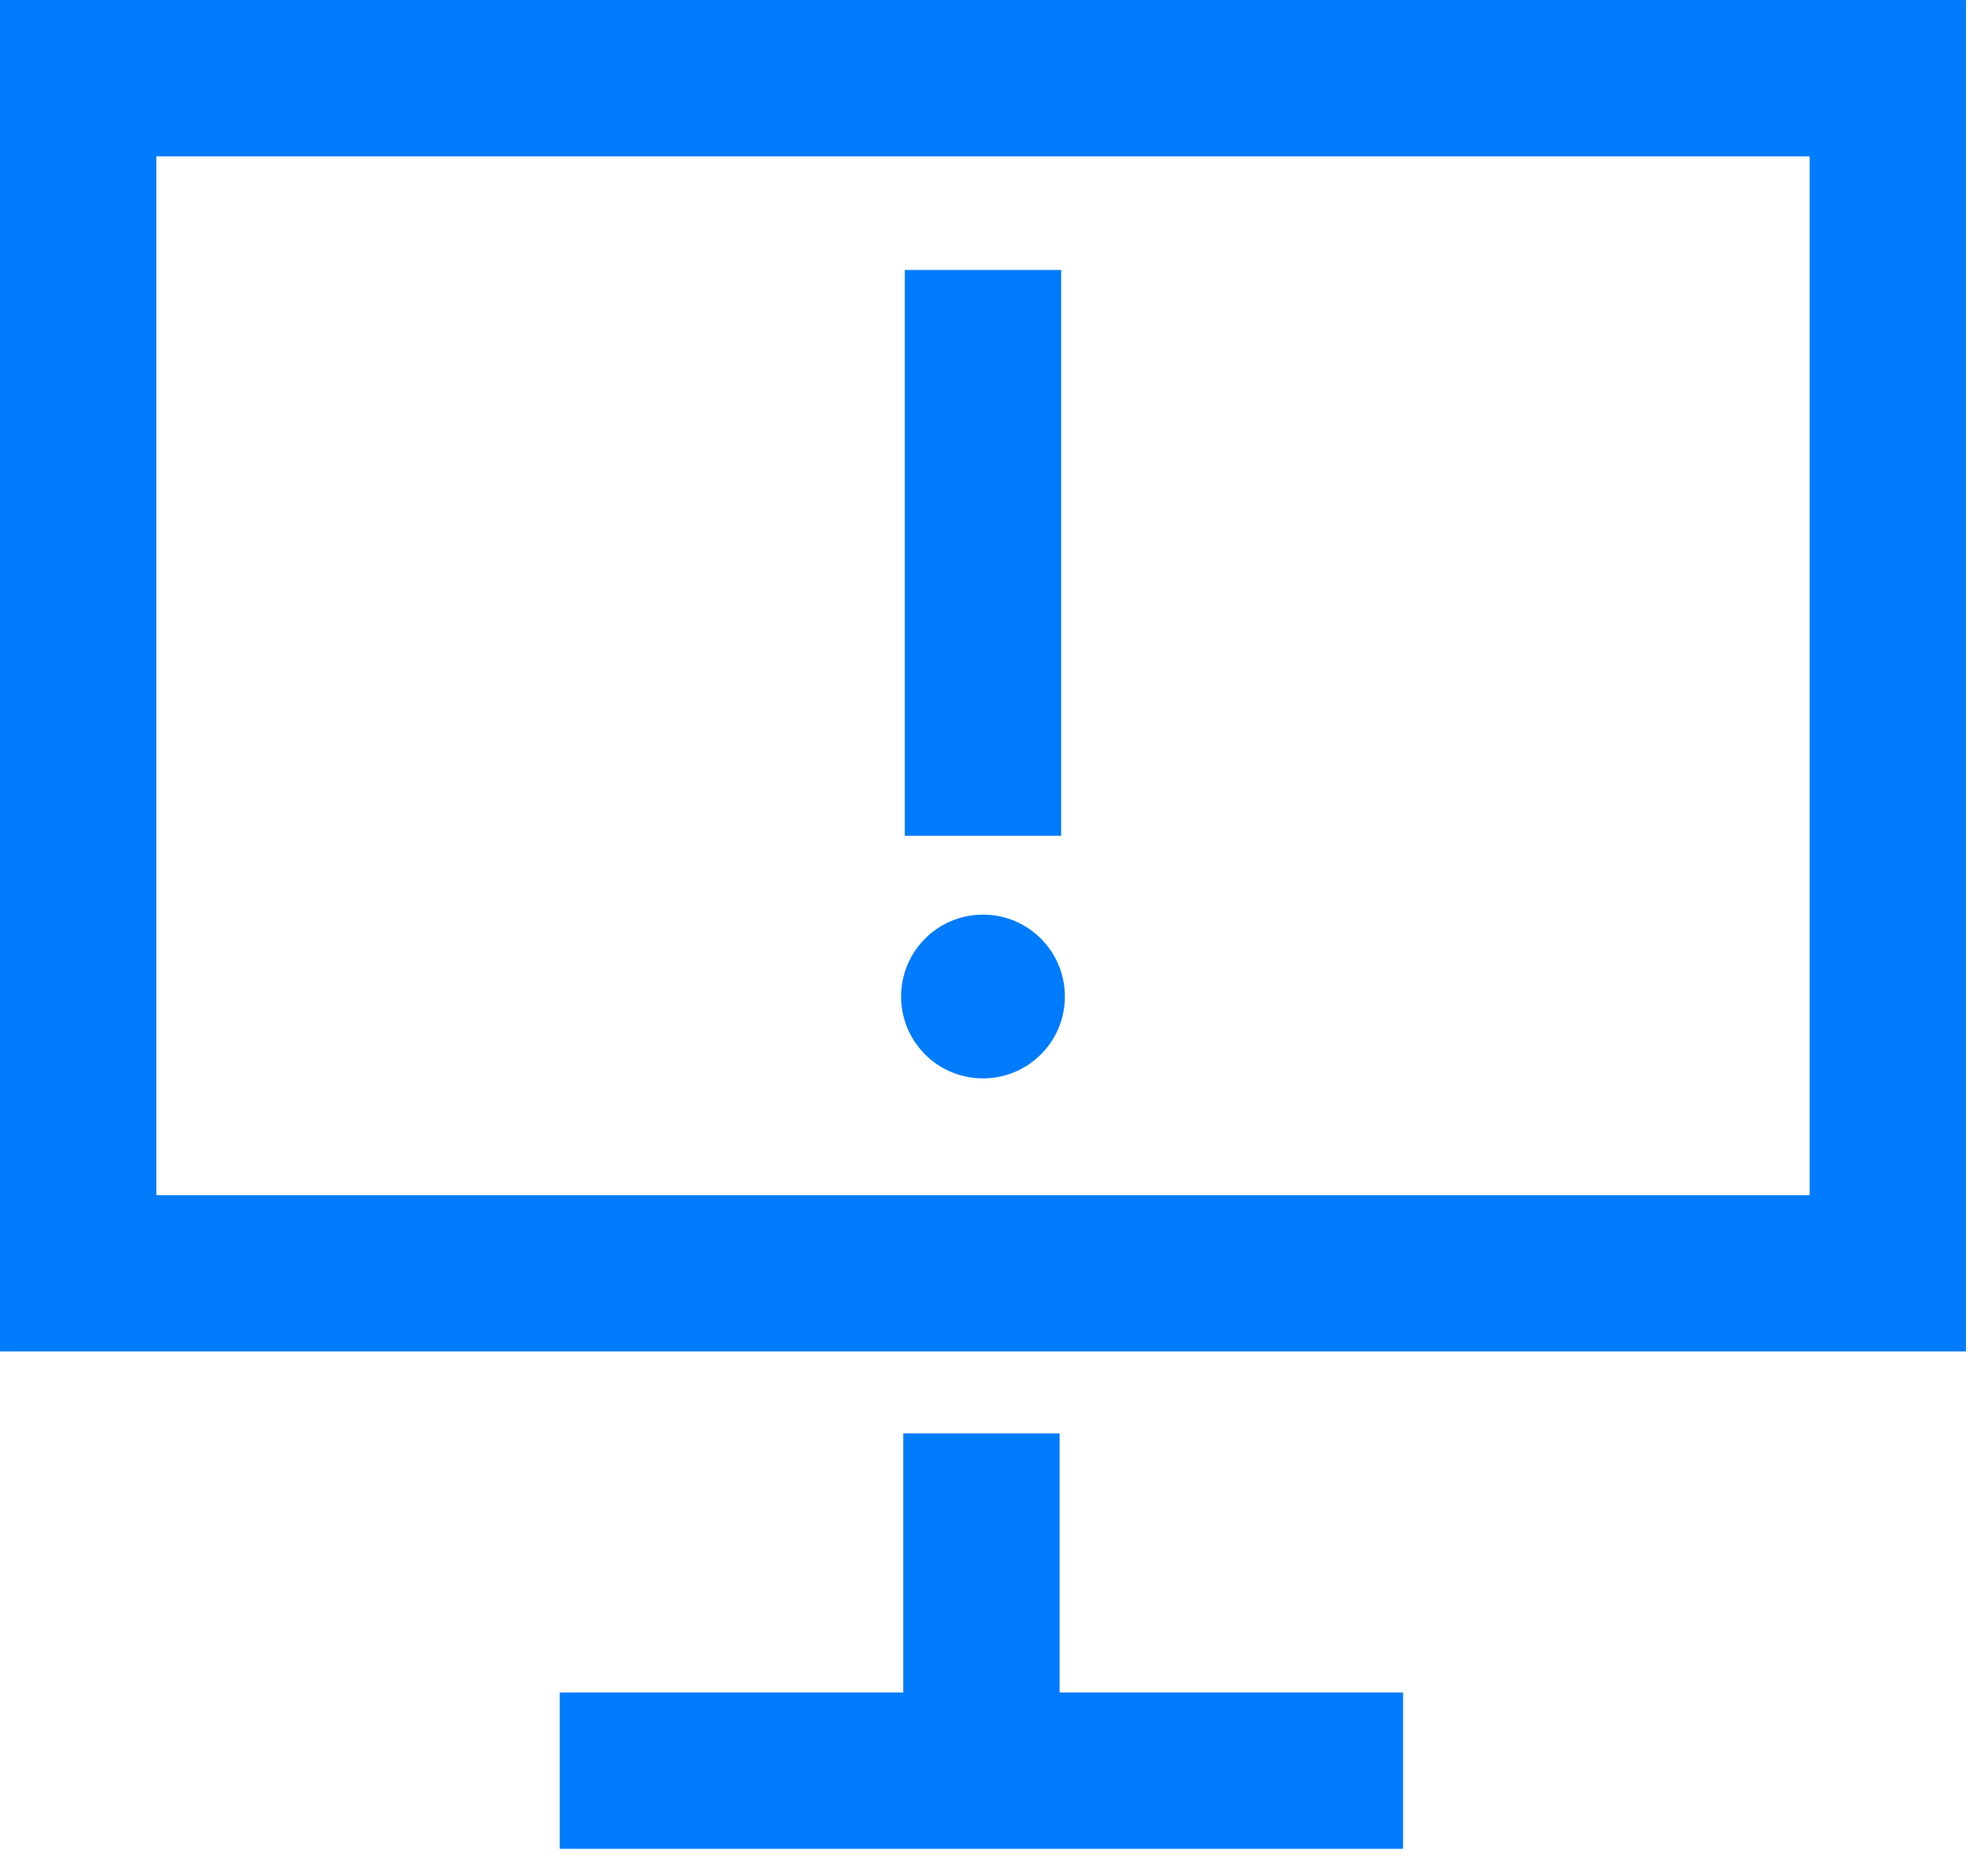 <?xml version="1.0" encoding="UTF-8"?> <svg xmlns="http://www.w3.org/2000/svg" width="42" height="40" viewBox="0 0 42 40" fill="none"> <path d="M1.667 1.667H40.248V27.15H1.667V1.667Z" stroke="#007BFC" stroke-width="3.333"></path> <path d="M20.924 30.564V37.754" stroke="#007BFC" stroke-width="3.333"></path> <path d="M11.934 37.755H29.913" stroke="#007BFC" stroke-width="3.333"></path> <path d="M20.957 7.422V16.154" stroke="#007BFC" stroke-width="3.333" stroke-linecap="square"></path> <circle cx="20.957" cy="21.248" r="1.746" fill="#007BFC"></circle> </svg> 